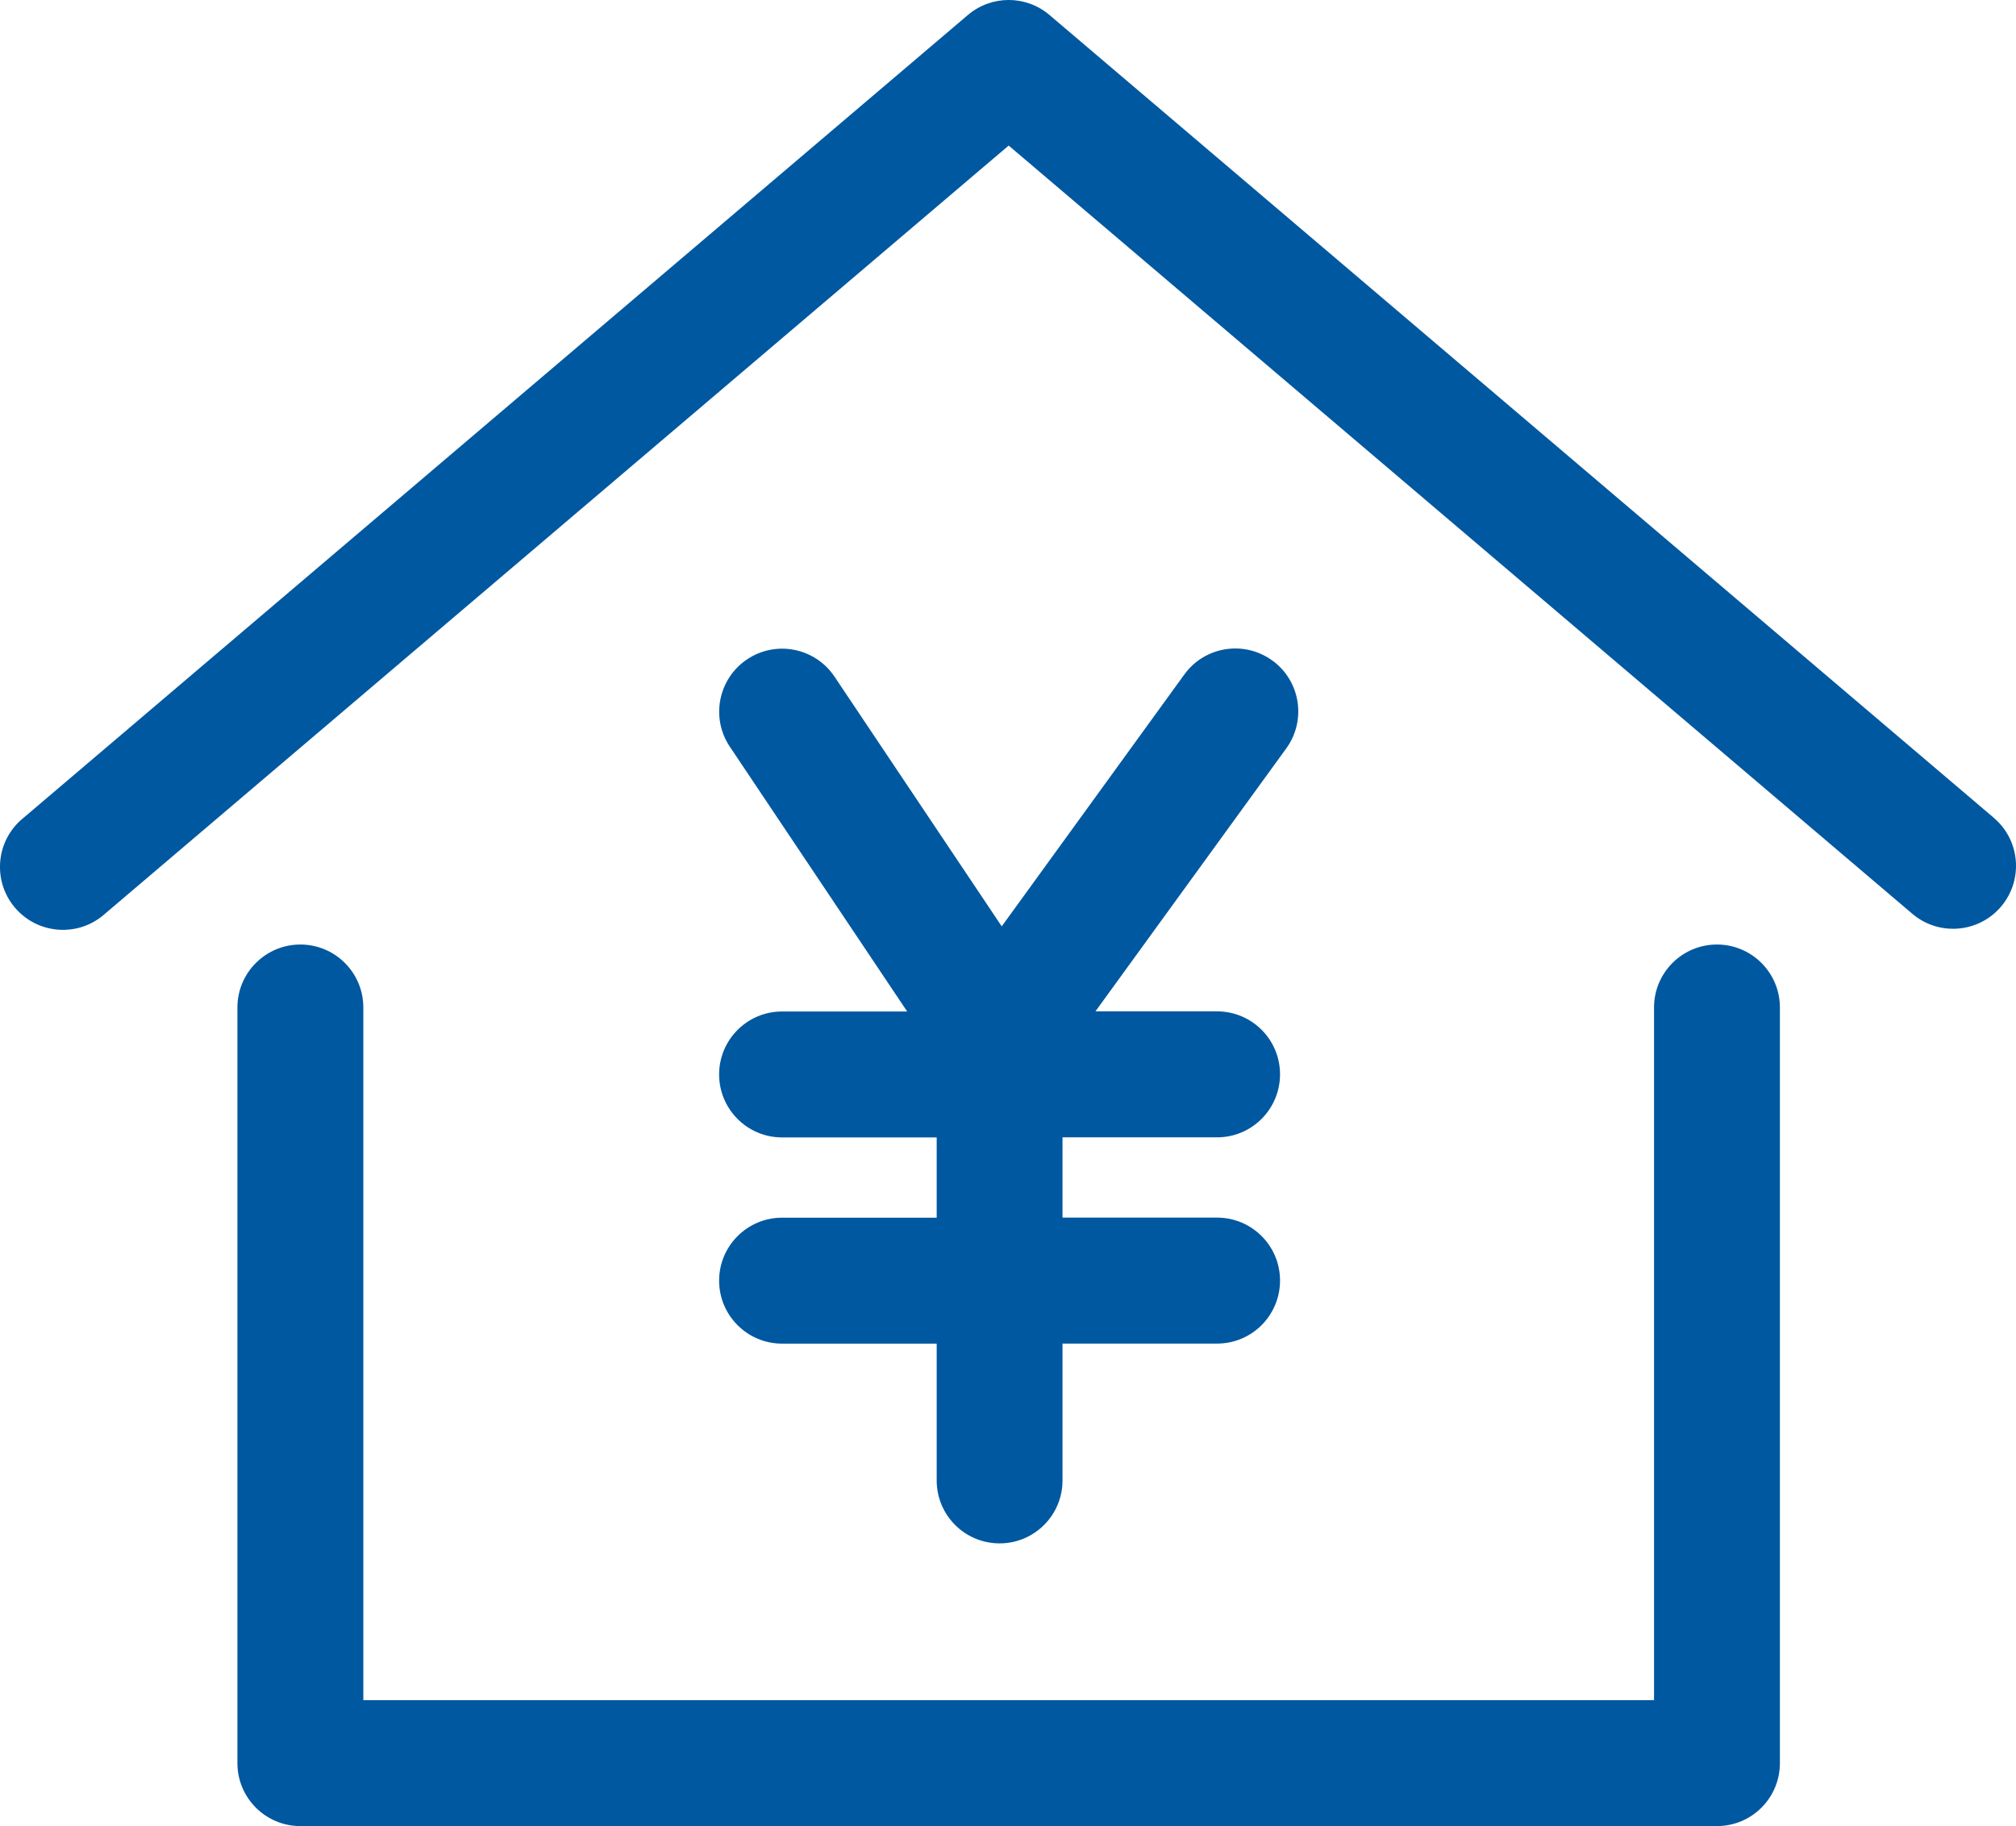 <?xml version="1.0" encoding="UTF-8"?>
<svg id="_レイヤー_1" data-name="レイヤー 1" xmlns="http://www.w3.org/2000/svg" viewBox="0 0 443.84 401.96">
  <defs>
    <style>
      .cls-1 {
        fill: #0058a0;
        stroke-width: 0px;
      }
    </style>
  </defs>
  <path class="cls-1" d="m378.01,207.91c-7.66,0-13.86,6.21-13.86,13.86v152.47H79.99v-152.47c0-7.66-6.21-13.86-13.86-13.86s-13.86,6.21-13.86,13.86v166.33c0,7.66,6.21,13.86,13.86,13.86h311.87c7.66,0,13.86-6.2,13.86-13.86h0v-166.33c0-7.66-6.21-13.86-13.86-13.86h0Zm60.95-27.89L231.04,3.29c-5.17-4.39-12.76-4.39-17.94,0L5.18,180.02c-.2.16-.39.32-.58.49-5.7,5.11-6.17,13.88-1.06,19.57s13.88,6.17,19.57,1.06L222.07,32.04l198.95,169.11c5.83,4.95,14.58,4.24,19.53-1.59,4.95-5.83,4.24-14.58-1.59-19.53h0Zm-158.86-34.63c-6.2-4.5-14.87-3.12-19.36,3.08,0,0,0,0,0,0l-40.2,55.44-36.84-55c-4.28-6.35-12.89-8.03-19.24-3.76-6.33,4.26-8.03,12.84-3.8,19.19l39.06,58.31h-27.54c-7.66,0-13.86,6.21-13.86,13.86s6.21,13.86,13.86,13.86h34.04v17.67h-34.04c-7.66,0-13.86,6.21-13.86,13.86s6.21,13.86,13.86,13.86h34.04v30.01c-.06,7.65,6.09,13.9,13.74,13.96,7.65.06,13.9-6.09,13.96-13.74,0-.08,0-.16,0-.23v-30.01h34.04c7.66,0,13.85-6.22,13.85-13.88,0-7.64-6.2-13.84-13.85-13.85h-34.04v-17.67h34.04c7.66,0,13.85-6.22,13.85-13.88,0-7.64-6.2-13.84-13.85-13.85h-26.79l42.01-57.88c4.5-6.2,3.12-14.87-3.08-19.36,0,0,0,0,0,0Z"/>
</svg>